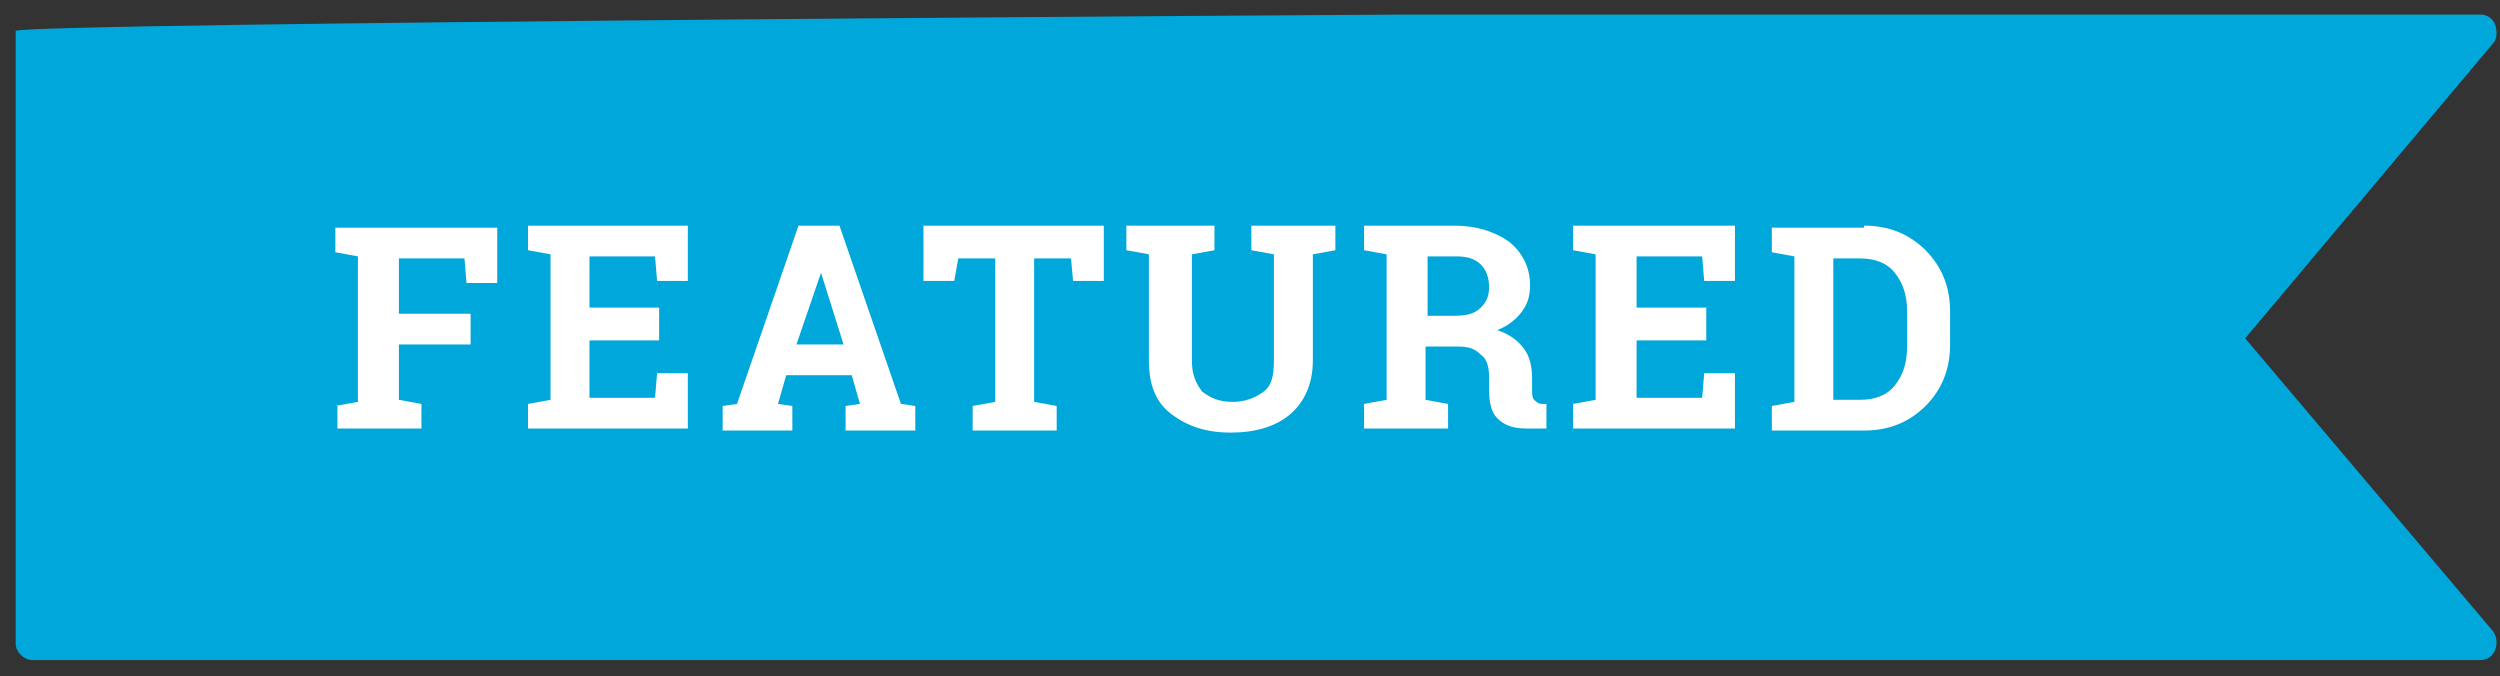 <?xml version="1.0" encoding="utf-8"?>
<!-- Generator: Adobe Illustrator 26.3.1, SVG Export Plug-In . SVG Version: 6.00 Build 0)  -->
<svg version="1.1" id="Layer_1" xmlns="http://www.w3.org/2000/svg" xmlns:xlink="http://www.w3.org/1999/xlink" x="0px" y="0px"
	 viewBox="0 0 122 33" style="enable-background:new 0 0 122 33;" xml:space="preserve">
<rect x="0" y="0" width="122" height="33" fill="#333333" stroke="none"/>
<style type="text/css">
	.st0{fill:#00A7DB;}
	.st1{enable-background:new    ;}
	.st2{fill:#FFFFFF;}
</style>
<g id="Insights">
	<g id="Insights-Desktop-1440" transform="translate(-239, -247)">
		<g id="Card-_x2F_-Content-Card-Copy-2" transform="translate(239.766, 227)">
			<g id="featured-tag" transform="translate(0, 20.711)">
				<g id="np_flag_945648_000000">
					<path id="Path" class="st0" d="M108.8,15.8l12.1-14.4c0.2-0.2,0.2-0.6,0.1-0.9S120.6,0,120.3,0L67.8,0C67.4,0,0,0.4,0,0.8v29.9
						c0,0.4,0.4,0.8,0.8,0.8h119.5c0.3,0,0.6-0.2,0.7-0.5s0.1-0.6-0.1-0.9L108.8,15.8z"/>
				</g>
				<g class="st1">
					<path class="st2" d="M15.6,19.1l1.1-0.2v-7.1l-1.1-0.2v-1.2h7.9v2.7H22l-0.1-1.2h-3.2v2.7h3.5v1.5h-3.5v2.7l1.1,0.2v1.2h-4.1
						V19.1z"/>
					<path class="st2" d="M31.4,15.9H28v2.8h3.2l0.1-1.2h1.5v2.7H25v-1.2l1.1-0.2v-7.1L25,11.5v-1.2H26h6.8v2.7h-1.5l-0.1-1.2H28
						v2.5h3.4V15.9z"/>
					<path class="st2" d="M34.5,19.1l0.7-0.1l3-8.7h2l3,8.7l0.7,0.1v1.2h-3.4v-1.2l0.7-0.1l-0.4-1.4h-3.2L37.2,19l0.7,0.1v1.2h-3.4
						V19.1z M38.1,16.1h2.3l-1.1-3.5h0L38.1,16.1z"/>
					<path class="st2" d="M53.1,10.3V13h-1.5l-0.1-1.1h-1.8v7l1.1,0.2v1.2h-4.1v-1.2l1.1-0.2v-7h-1.8L45.8,13h-1.5v-2.7H53.1z"/>
					<path class="st2" d="M58.5,10.3v1.2l-1.1,0.2v5.2c0,0.7,0.2,1.1,0.5,1.5c0.4,0.3,0.8,0.5,1.5,0.5c0.6,0,1.1-0.2,1.5-0.5
						s0.5-0.8,0.5-1.5v-5.2l-1.1-0.2v-1.2h4.1v1.2l-1.1,0.2v5.2c0,1.1-0.4,2-1.1,2.6c-0.7,0.6-1.7,0.9-2.9,0.9
						c-1.2,0-2.1-0.3-2.9-0.9s-1.1-1.5-1.1-2.6v-5.2l-1.1-0.2v-1.2h1.1h2H58.5z"/>
					<path class="st2" d="M70.2,10.3c1.1,0,2,0.3,2.7,0.8c0.6,0.5,1,1.2,1,2.1c0,0.5-0.1,0.9-0.4,1.3s-0.7,0.7-1.2,0.9
						c0.6,0.2,1,0.5,1.3,0.9c0.3,0.4,0.4,0.9,0.4,1.5v0.5c0,0.2,0,0.4,0.1,0.5c0.1,0.1,0.2,0.2,0.4,0.2l0.2,0v1.2h-1
						c-0.7,0-1.1-0.2-1.4-0.5s-0.4-0.8-0.4-1.4v-0.6c0-0.5-0.1-0.9-0.4-1.1c-0.3-0.3-0.6-0.4-1.1-0.4h-1.6v2.6l1.1,0.2v1.2h-4.1
						v-1.2l1.1-0.2v-7.1l-1.1-0.2v-1.2h1.1H70.2z M68.8,14.7h1.4c0.6,0,1-0.1,1.3-0.4s0.4-0.6,0.4-1s-0.1-0.8-0.4-1.1
						c-0.3-0.3-0.7-0.4-1.2-0.4h-1.4V14.7z"/>
					<path class="st2" d="M82.5,15.9h-3.4v2.8h3.2l0.1-1.2h1.5v2.7H76v-1.2l1.1-0.2v-7.1L76,11.5v-1.2h1.1h6.8v2.7h-1.5l-0.1-1.2
						h-3.2v2.5h3.4V15.9z"/>
					<path class="st2" d="M90.2,10.3c1.2,0,2.2,0.4,3,1.2c0.8,0.8,1.2,1.8,1.2,3v1.6c0,1.2-0.4,2.2-1.2,3c-0.8,0.8-1.8,1.2-3,1.2
						h-4.5v-1.2l1.1-0.2v-7.1l-1.1-0.2v-1.2h1.1H90.2z M88.7,11.9v6.9h1.3c0.7,0,1.3-0.2,1.7-0.7c0.4-0.5,0.6-1.1,0.6-1.9v-1.7
						c0-0.8-0.2-1.4-0.6-1.9c-0.4-0.5-1-0.7-1.7-0.7H88.7z"/>
				</g>
			</g>
		</g>
	</g>
</g>
</svg>
